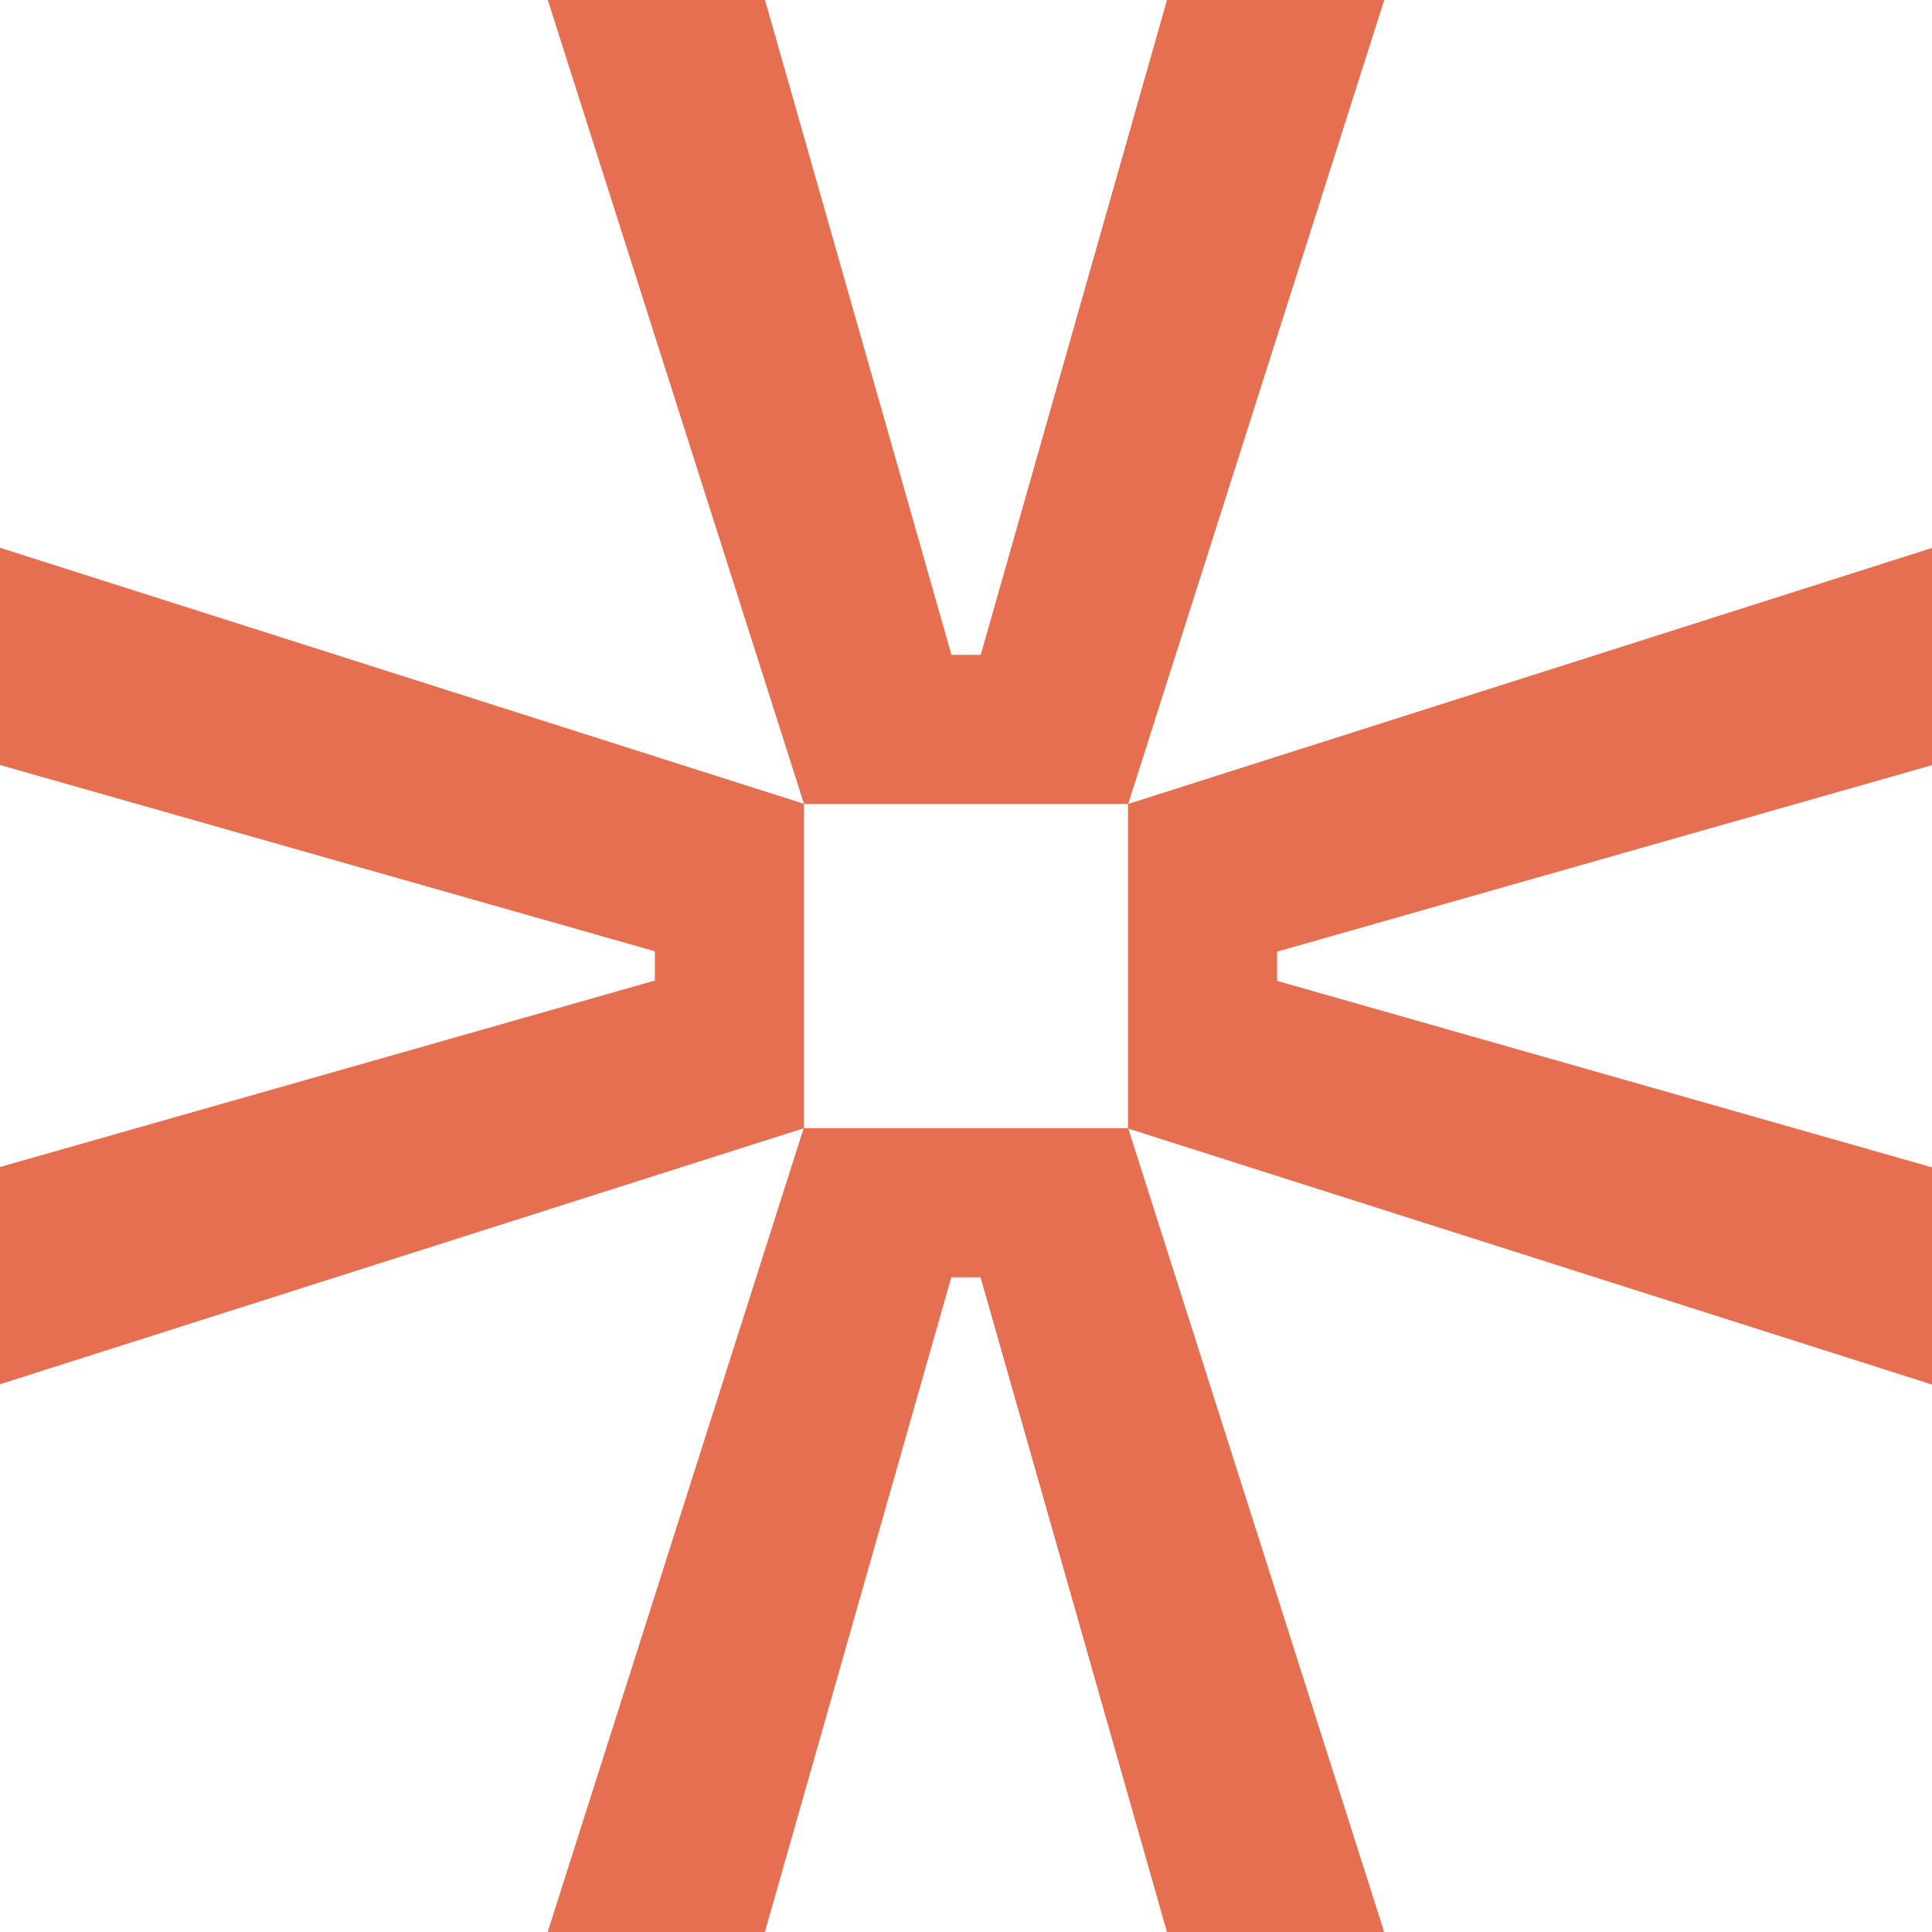 <?xml version="1.0" encoding="UTF-8"?>
<svg id="Layer_1" data-name="Layer 1" xmlns="http://www.w3.org/2000/svg" viewBox="0 0 114.91 114.91">
  <defs>
    <style>
      .full-orange-1 {
        fill: #e76f51;
        stroke-width: 0px;
      }
    </style>
  </defs>
  <path class="full-orange-1" d="m67.1,67.1l15.23,47.82h-12.92l-11.09-38.95h-1.74l-11.09,38.95h-12.92l15.23-47.82h19.28Z"/>
  <path class="full-orange-1" d="m47.82,67.1L0,82.33v-12.92l38.95-11.09v-1.74L0,45.5v-12.92l47.82,15.23v19.28Z"/>
  <path class="full-orange-1" d="m47.82,47.82L32.58,0h12.92l11.09,38.95h1.74L69.41,0h12.92l-15.23,47.82h-19.28Z"/>
  <path class="full-orange-1" d="m67.09,47.82l47.82-15.23v12.92l-38.95,11.09v1.74l38.95,11.09v12.92l-47.82-15.23v-19.28Z"/>
</svg>